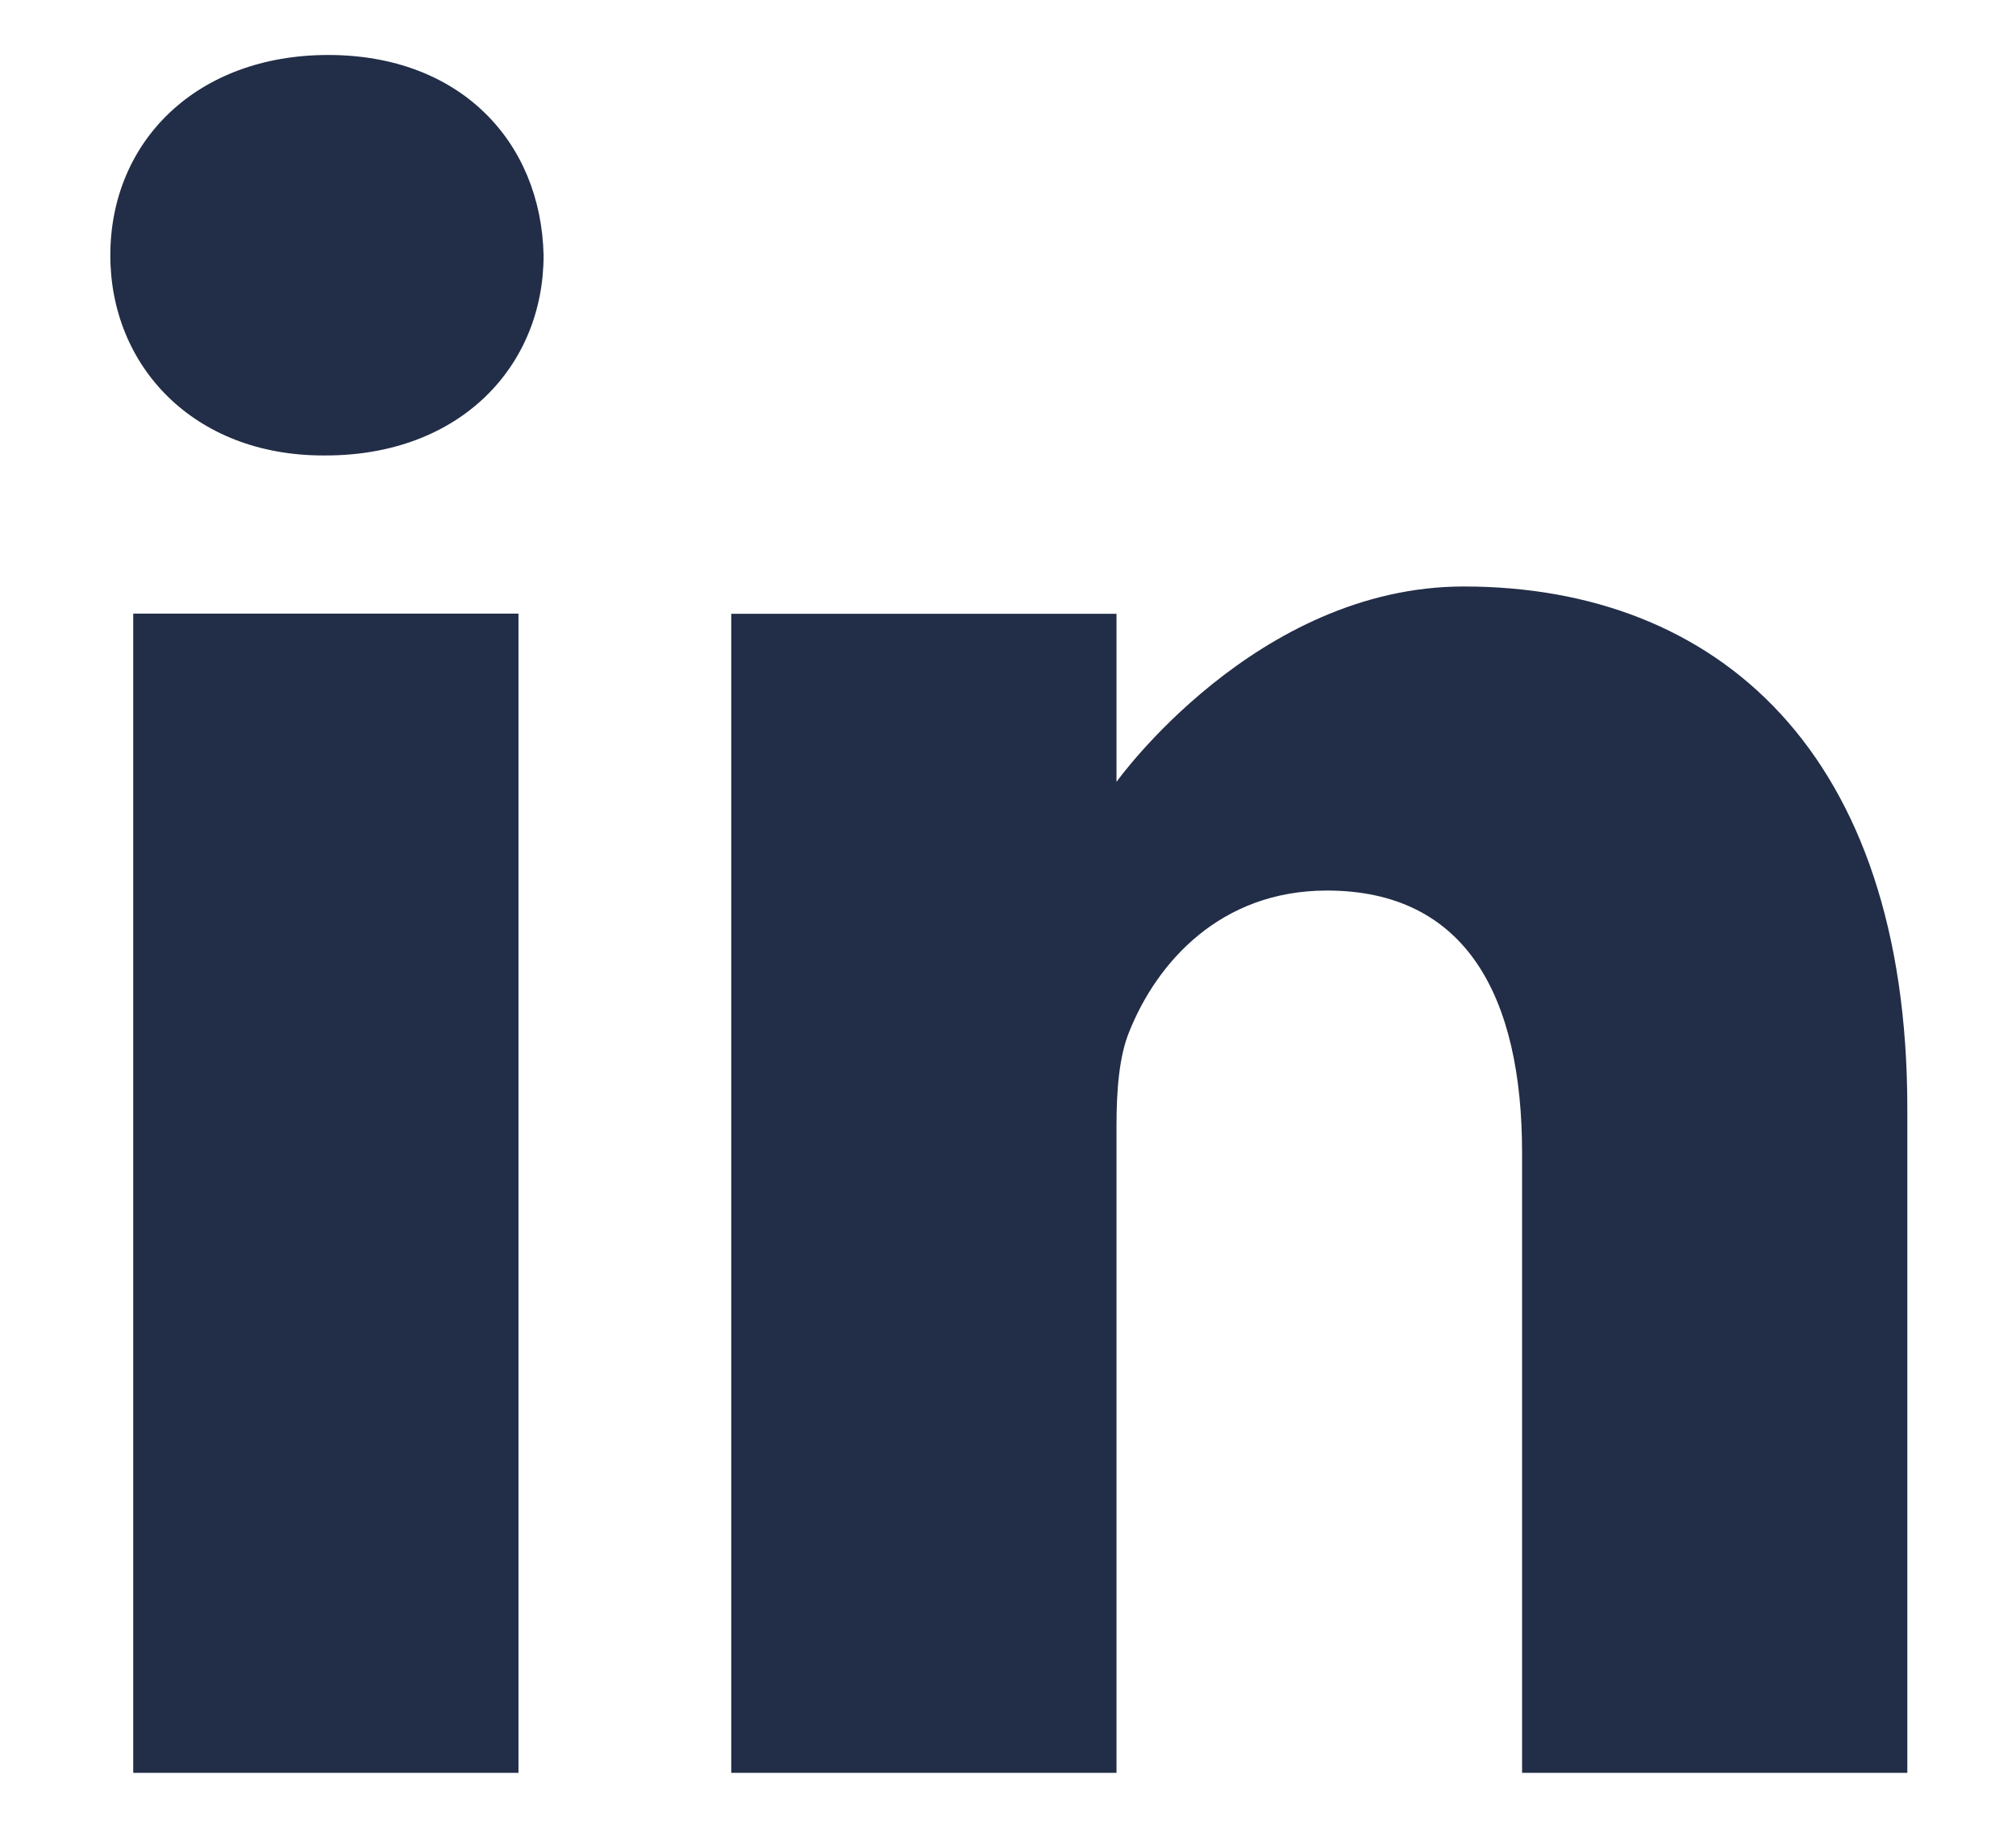 <svg width="11" height="10" viewBox="0 0 11 10" fill="none" xmlns="http://www.w3.org/2000/svg">
<path d="M1.791 0.3C1.072 0.3 0.602 0.772 0.602 1.393C0.602 1.999 1.058 2.485 1.763 2.485H1.777C2.51 2.485 2.966 1.999 2.966 1.393C2.952 0.772 2.51 0.3 1.791 0.3Z" fill="#222D47"/>
<path d="M0.727 3.348H2.829V9.673H0.727V3.348Z" fill="#222D47"/>
<path d="M7.987 3.2C6.853 3.2 6.092 4.266 6.092 4.266V3.349H3.99V9.673H6.092V6.141C6.092 5.952 6.106 5.763 6.162 5.628C6.313 5.251 6.659 4.859 7.24 4.859C8.001 4.859 8.305 5.439 8.305 6.29V9.673H10.407V6.047C10.407 4.104 9.37 3.2 7.987 3.2Z" fill="#222D47"/>
</svg>
